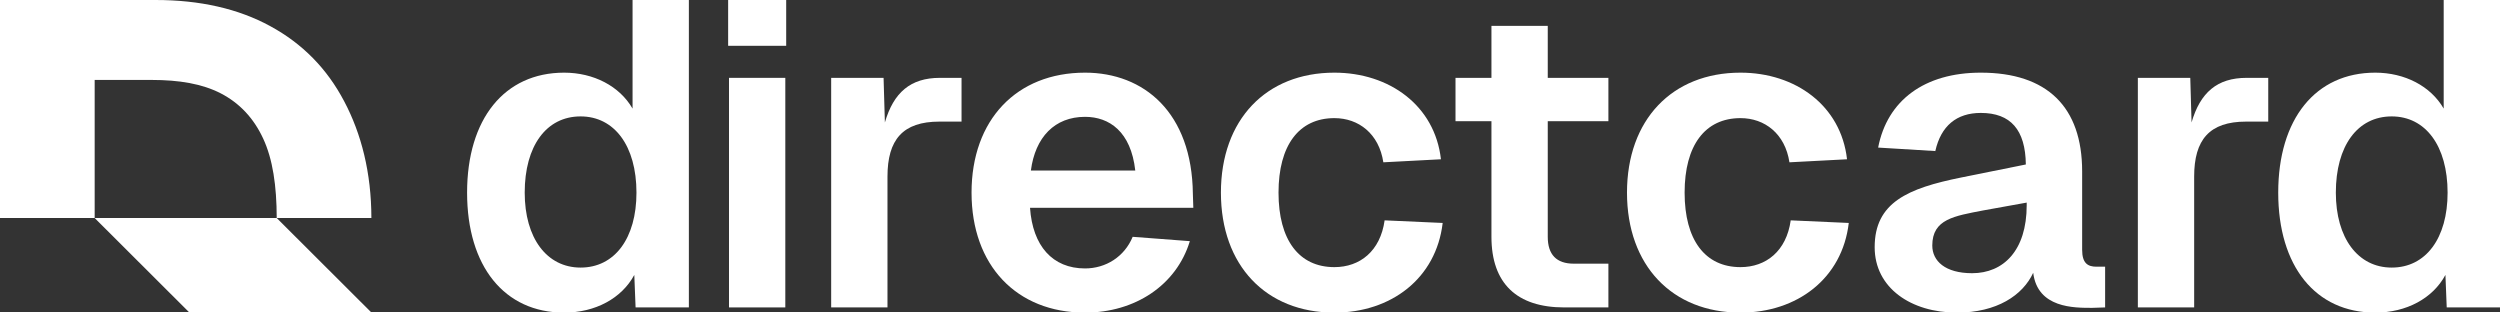 <svg width="128" height="16" viewBox="0 0 128 16" fill="none" xmlns="http://www.w3.org/2000/svg">
<rect x="0" y="0" width="128" height="16" fill="#333333" stroke="none"/>
<path d="M19.015 11.163C19.013 8.849 18.503 6.848 17.621 5.184C16.744 3.514 15.483 2.232 13.838 1.339C12.201 0.446 10.242 6.12934e-06 7.961 0H0V11.163H4.847V4.093H7.764C9.168 4.093 10.348 4.287 11.305 4.781C12.27 5.281 12.994 6.055 13.477 7.1C13.964 8.148 14.166 9.51 14.168 11.163H19.015Z" fill="white"/>
<path d="M4.847 11.163H14.168L19.015 16H9.694L4.847 11.163Z" fill="white"/>
<path d="M35.27 -0.006V15.74H32.542L32.476 14.076C31.832 15.274 30.48 16.006 28.883 16.006C25.823 16.006 23.915 13.633 23.915 9.863C23.915 6.093 25.823 3.72 28.883 3.72C30.391 3.72 31.722 4.407 32.387 5.56V-0.006H35.27ZM26.865 9.863C26.865 12.191 27.996 13.7 29.726 13.7C31.478 13.7 32.587 12.191 32.587 9.863C32.587 7.468 31.456 5.96 29.726 5.96C27.974 5.96 26.865 7.468 26.865 9.863Z" fill="white"/>
<path d="M37.325 3.986H40.208V15.74H37.325V3.986ZM37.281 2.345V-0.006H40.253V2.345H37.281Z" fill="white"/>
<path d="M42.556 3.986H45.239L45.306 6.27C45.75 4.74 46.614 3.986 48.123 3.986H49.231V6.226H48.1C46.215 6.226 45.439 7.157 45.439 9.042V15.74H42.556V3.986Z" fill="white"/>
<path d="M49.743 9.863C49.743 6.137 52.049 3.72 55.553 3.72C58.569 3.72 61.031 5.76 61.075 9.929L61.098 10.639H52.737C52.87 12.591 53.89 13.744 55.553 13.744C56.618 13.744 57.572 13.145 57.993 12.125L60.92 12.347C60.233 14.609 58.104 16.006 55.553 16.006C52.049 16.006 49.743 13.589 49.743 9.863ZM52.781 8.732H58.126C57.904 6.736 56.795 5.982 55.553 5.982C54.001 5.982 53.003 7.024 52.781 8.732Z" fill="white"/>
<path d="M70.827 8.31C70.605 6.847 69.563 6.048 68.321 6.048C66.502 6.048 65.46 7.446 65.46 9.863C65.46 12.28 66.502 13.677 68.321 13.677C69.629 13.677 70.672 12.857 70.893 11.282L73.865 11.415C73.532 14.254 71.226 16.006 68.321 16.006C64.817 16.006 62.511 13.589 62.511 9.863C62.511 6.137 64.817 3.72 68.321 3.72C71.137 3.72 73.466 5.405 73.776 8.155L70.827 8.31Z" fill="white"/>
<path d="M76.362 1.325H79.245V3.986H82.35V6.204H79.245V12.125C79.245 13.034 79.689 13.5 80.576 13.5H82.35V15.74H80.088C77.671 15.74 76.362 14.52 76.362 12.125V6.204H74.522V3.986H76.362V1.325Z" fill="white"/>
<path d="M91.619 8.31C91.397 6.847 90.355 6.048 89.113 6.048C87.294 6.048 86.252 7.446 86.252 9.863C86.252 12.28 87.294 13.677 89.113 13.677C90.421 13.677 91.464 12.857 91.685 11.282L94.657 11.415C94.325 14.254 92.018 16.006 89.113 16.006C85.609 16.006 83.302 13.589 83.302 9.863C83.302 6.137 85.609 3.72 89.113 3.72C91.929 3.72 94.258 5.405 94.568 8.155L91.619 8.31Z" fill="white"/>
<path d="M96.161 7.556C96.626 5.139 98.534 3.72 101.417 3.72C104.81 3.72 106.606 5.472 106.606 8.776V12.79C106.606 13.478 106.894 13.655 107.338 13.655H107.782V15.74L107.116 15.762C106.207 15.762 104.322 15.784 104.1 13.966C103.568 15.119 102.237 16.006 100.197 16.006C97.846 16.006 95.983 14.742 95.983 12.657C95.983 10.373 97.669 9.641 100.419 9.087L103.723 8.421C103.701 6.647 102.947 5.782 101.417 5.782C100.175 5.782 99.376 6.448 99.088 7.734L96.161 7.556ZM98.933 12.569C98.933 13.367 99.598 13.988 100.973 13.988C102.57 13.988 103.767 12.835 103.767 10.506V10.373L101.55 10.772C100.064 11.06 98.933 11.216 98.933 12.569Z" fill="white"/>
<path d="M109.458 3.986H112.142L112.208 6.27C112.652 4.74 113.517 3.986 115.025 3.986H116.134V6.226H115.003C113.118 6.226 112.341 7.157 112.341 9.042V15.74H109.458V3.986Z" fill="white"/>
<path d="M128 -0.006V15.74H125.272L125.206 14.076C124.563 15.274 123.21 16.006 121.613 16.006C118.553 16.006 116.645 13.633 116.645 9.863C116.645 6.093 118.553 3.72 121.613 3.72C123.121 3.72 124.452 4.407 125.117 5.56V-0.006H128ZM119.595 9.863C119.595 12.191 120.726 13.7 122.456 13.7C124.208 13.7 125.317 12.191 125.317 9.863C125.317 7.468 124.186 5.96 122.456 5.96C120.704 5.96 119.595 7.468 119.595 9.863Z" fill="white"/>
</svg>
